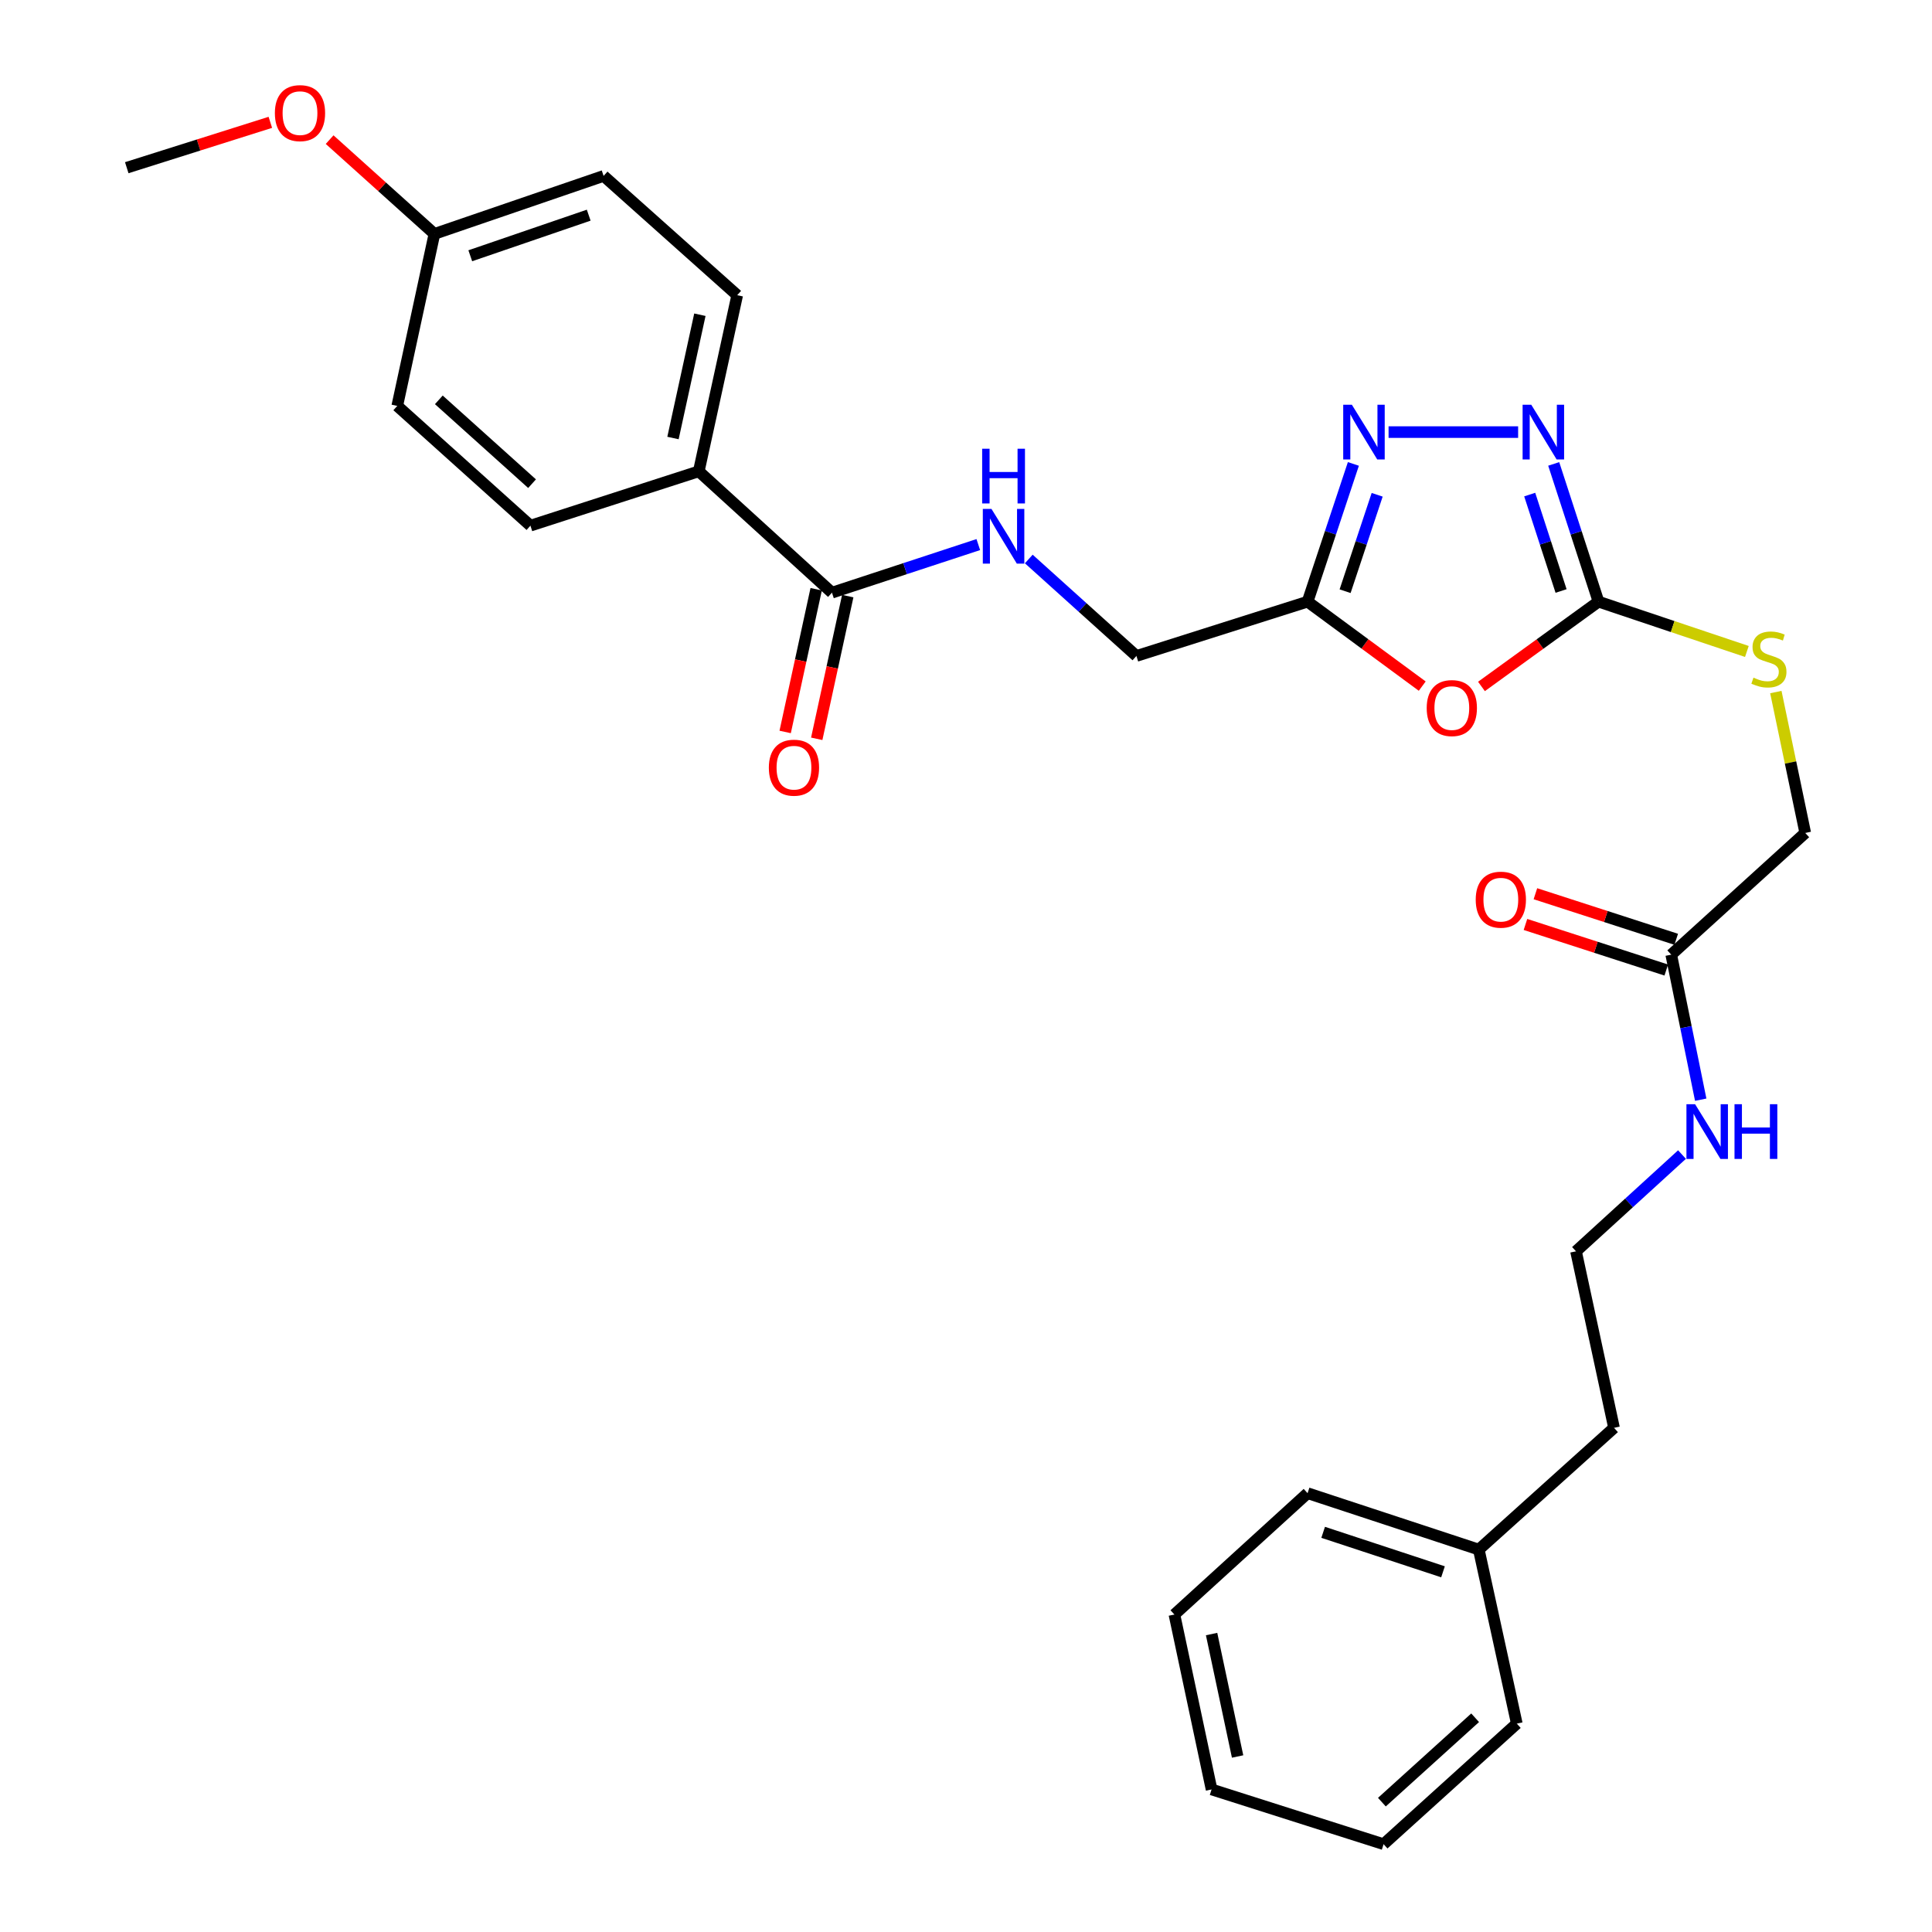 <?xml version='1.0' encoding='iso-8859-1'?>
<svg version='1.1' baseProfile='full'
              xmlns='http://www.w3.org/2000/svg'
                      xmlns:rdkit='http://www.rdkit.org/xml'
                      xmlns:xlink='http://www.w3.org/1999/xlink'
                  xml:space='preserve'
width='1000px' height='1000px' viewBox='0 0 1000 1000'>
<!-- END OF HEADER -->
<rect style='opacity:1.0;fill:#FFFFFF;stroke:none' width='1000' height='1000' x='0' y='0'> </rect>
<path class='bond-0' d='M 766.805,355.301 L 797.097,333.359' style='fill:none;fill-rule:evenodd;stroke:#FF0000;stroke-width:6px;stroke-linecap:butt;stroke-linejoin:miter;stroke-opacity:1' />
<path class='bond-0' d='M 797.097,333.359 L 827.389,311.418' style='fill:none;fill-rule:evenodd;stroke:#000000;stroke-width:6px;stroke-linecap:butt;stroke-linejoin:miter;stroke-opacity:1' />
<path class='bond-3' d='M 736.143,355.131 L 706.47,333.275' style='fill:none;fill-rule:evenodd;stroke:#FF0000;stroke-width:6px;stroke-linecap:butt;stroke-linejoin:miter;stroke-opacity:1' />
<path class='bond-3' d='M 706.47,333.275 L 676.798,311.418' style='fill:none;fill-rule:evenodd;stroke:#000000;stroke-width:6px;stroke-linecap:butt;stroke-linejoin:miter;stroke-opacity:1' />
<path class='bond-1' d='M 827.389,311.418 L 815.793,275.77' style='fill:none;fill-rule:evenodd;stroke:#000000;stroke-width:6px;stroke-linecap:butt;stroke-linejoin:miter;stroke-opacity:1' />
<path class='bond-1' d='M 815.793,275.77 L 804.197,240.123' style='fill:none;fill-rule:evenodd;stroke:#0000FF;stroke-width:6px;stroke-linecap:butt;stroke-linejoin:miter;stroke-opacity:1' />
<path class='bond-1' d='M 808.008,305.896 L 799.891,280.943' style='fill:none;fill-rule:evenodd;stroke:#000000;stroke-width:6px;stroke-linecap:butt;stroke-linejoin:miter;stroke-opacity:1' />
<path class='bond-1' d='M 799.891,280.943 L 791.774,255.99' style='fill:none;fill-rule:evenodd;stroke:#0000FF;stroke-width:6px;stroke-linecap:butt;stroke-linejoin:miter;stroke-opacity:1' />
<path class='bond-7' d='M 827.389,311.418 L 865.785,324.307' style='fill:none;fill-rule:evenodd;stroke:#000000;stroke-width:6px;stroke-linecap:butt;stroke-linejoin:miter;stroke-opacity:1' />
<path class='bond-7' d='M 865.785,324.307 L 904.182,337.196' style='fill:none;fill-rule:evenodd;stroke:#CCCC00;stroke-width:6px;stroke-linecap:butt;stroke-linejoin:miter;stroke-opacity:1' />
<path class='bond-29' d='M 785.779,223.655 L 718.722,223.655' style='fill:none;fill-rule:evenodd;stroke:#0000FF;stroke-width:6px;stroke-linecap:butt;stroke-linejoin:miter;stroke-opacity:1' />
<path class='bond-2' d='M 700.508,240.128 L 688.653,275.773' style='fill:none;fill-rule:evenodd;stroke:#0000FF;stroke-width:6px;stroke-linecap:butt;stroke-linejoin:miter;stroke-opacity:1' />
<path class='bond-2' d='M 688.653,275.773 L 676.798,311.418' style='fill:none;fill-rule:evenodd;stroke:#000000;stroke-width:6px;stroke-linecap:butt;stroke-linejoin:miter;stroke-opacity:1' />
<path class='bond-2' d='M 712.819,256.099 L 704.521,281.05' style='fill:none;fill-rule:evenodd;stroke:#0000FF;stroke-width:6px;stroke-linecap:butt;stroke-linejoin:miter;stroke-opacity:1' />
<path class='bond-2' d='M 704.521,281.05 L 696.222,306.002' style='fill:none;fill-rule:evenodd;stroke:#000000;stroke-width:6px;stroke-linecap:butt;stroke-linejoin:miter;stroke-opacity:1' />
<path class='bond-10' d='M 676.798,311.418 L 588.208,339.529' style='fill:none;fill-rule:evenodd;stroke:#000000;stroke-width:6px;stroke-linecap:butt;stroke-linejoin:miter;stroke-opacity:1' />
<path class='bond-4' d='M 430.622,306.764 L 468.494,294.318' style='fill:none;fill-rule:evenodd;stroke:#000000;stroke-width:6px;stroke-linecap:butt;stroke-linejoin:miter;stroke-opacity:1' />
<path class='bond-4' d='M 468.494,294.318 L 506.367,281.872' style='fill:none;fill-rule:evenodd;stroke:#0000FF;stroke-width:6px;stroke-linecap:butt;stroke-linejoin:miter;stroke-opacity:1' />
<path class='bond-8' d='M 430.622,306.764 L 361.691,243.954' style='fill:none;fill-rule:evenodd;stroke:#000000;stroke-width:6px;stroke-linecap:butt;stroke-linejoin:miter;stroke-opacity:1' />
<path class='bond-9' d='M 422.452,304.988 L 414.426,341.922' style='fill:none;fill-rule:evenodd;stroke:#000000;stroke-width:6px;stroke-linecap:butt;stroke-linejoin:miter;stroke-opacity:1' />
<path class='bond-9' d='M 414.426,341.922 L 406.4,378.856' style='fill:none;fill-rule:evenodd;stroke:#FF0000;stroke-width:6px;stroke-linecap:butt;stroke-linejoin:miter;stroke-opacity:1' />
<path class='bond-9' d='M 438.793,308.539 L 430.767,345.473' style='fill:none;fill-rule:evenodd;stroke:#000000;stroke-width:6px;stroke-linecap:butt;stroke-linejoin:miter;stroke-opacity:1' />
<path class='bond-9' d='M 430.767,345.473 L 422.741,382.407' style='fill:none;fill-rule:evenodd;stroke:#FF0000;stroke-width:6px;stroke-linecap:butt;stroke-linejoin:miter;stroke-opacity:1' />
<path class='bond-5' d='M 532.498,289.336 L 560.353,314.433' style='fill:none;fill-rule:evenodd;stroke:#0000FF;stroke-width:6px;stroke-linecap:butt;stroke-linejoin:miter;stroke-opacity:1' />
<path class='bond-5' d='M 560.353,314.433 L 588.208,339.529' style='fill:none;fill-rule:evenodd;stroke:#000000;stroke-width:6px;stroke-linecap:butt;stroke-linejoin:miter;stroke-opacity:1' />
<path class='bond-6' d='M 865.032,494.134 L 934.391,431.129' style='fill:none;fill-rule:evenodd;stroke:#000000;stroke-width:6px;stroke-linecap:butt;stroke-linejoin:miter;stroke-opacity:1' />
<path class='bond-11' d='M 867.606,486.179 L 831.166,474.384' style='fill:none;fill-rule:evenodd;stroke:#000000;stroke-width:6px;stroke-linecap:butt;stroke-linejoin:miter;stroke-opacity:1' />
<path class='bond-11' d='M 831.166,474.384 L 794.725,462.589' style='fill:none;fill-rule:evenodd;stroke:#FF0000;stroke-width:6px;stroke-linecap:butt;stroke-linejoin:miter;stroke-opacity:1' />
<path class='bond-11' d='M 862.457,502.088 L 826.016,490.293' style='fill:none;fill-rule:evenodd;stroke:#000000;stroke-width:6px;stroke-linecap:butt;stroke-linejoin:miter;stroke-opacity:1' />
<path class='bond-11' d='M 826.016,490.293 L 789.575,478.498' style='fill:none;fill-rule:evenodd;stroke:#FF0000;stroke-width:6px;stroke-linecap:butt;stroke-linejoin:miter;stroke-opacity:1' />
<path class='bond-14' d='M 865.032,494.134 L 872.659,531.667' style='fill:none;fill-rule:evenodd;stroke:#000000;stroke-width:6px;stroke-linecap:butt;stroke-linejoin:miter;stroke-opacity:1' />
<path class='bond-14' d='M 872.659,531.667 L 880.287,569.2' style='fill:none;fill-rule:evenodd;stroke:#0000FF;stroke-width:6px;stroke-linecap:butt;stroke-linejoin:miter;stroke-opacity:1' />
<path class='bond-15' d='M 919.173,358.206 L 926.782,394.668' style='fill:none;fill-rule:evenodd;stroke:#CCCC00;stroke-width:6px;stroke-linecap:butt;stroke-linejoin:miter;stroke-opacity:1' />
<path class='bond-15' d='M 926.782,394.668 L 934.391,431.129' style='fill:none;fill-rule:evenodd;stroke:#000000;stroke-width:6px;stroke-linecap:butt;stroke-linejoin:miter;stroke-opacity:1' />
<path class='bond-12' d='M 361.691,243.954 L 381.58,152.791' style='fill:none;fill-rule:evenodd;stroke:#000000;stroke-width:6px;stroke-linecap:butt;stroke-linejoin:miter;stroke-opacity:1' />
<path class='bond-12' d='M 348.336,226.715 L 362.259,162.901' style='fill:none;fill-rule:evenodd;stroke:#000000;stroke-width:6px;stroke-linecap:butt;stroke-linejoin:miter;stroke-opacity:1' />
<path class='bond-13' d='M 361.691,243.954 L 274.551,272.084' style='fill:none;fill-rule:evenodd;stroke:#000000;stroke-width:6px;stroke-linecap:butt;stroke-linejoin:miter;stroke-opacity:1' />
<path class='bond-18' d='M 381.58,152.791 L 312.426,91.05' style='fill:none;fill-rule:evenodd;stroke:#000000;stroke-width:6px;stroke-linecap:butt;stroke-linejoin:miter;stroke-opacity:1' />
<path class='bond-17' d='M 274.551,272.084 L 205.619,210.101' style='fill:none;fill-rule:evenodd;stroke:#000000;stroke-width:6px;stroke-linecap:butt;stroke-linejoin:miter;stroke-opacity:1' />
<path class='bond-17' d='M 275.392,250.352 L 227.139,206.964' style='fill:none;fill-rule:evenodd;stroke:#000000;stroke-width:6px;stroke-linecap:butt;stroke-linejoin:miter;stroke-opacity:1' />
<path class='bond-19' d='M 870.601,597.598 L 843.17,622.638' style='fill:none;fill-rule:evenodd;stroke:#0000FF;stroke-width:6px;stroke-linecap:butt;stroke-linejoin:miter;stroke-opacity:1' />
<path class='bond-19' d='M 843.17,622.638 L 815.739,647.678' style='fill:none;fill-rule:evenodd;stroke:#000000;stroke-width:6px;stroke-linecap:butt;stroke-linejoin:miter;stroke-opacity:1' />
<path class='bond-16' d='M 224.858,121.066 L 205.619,210.101' style='fill:none;fill-rule:evenodd;stroke:#000000;stroke-width:6px;stroke-linecap:butt;stroke-linejoin:miter;stroke-opacity:1' />
<path class='bond-20' d='M 224.858,121.066 L 197.737,96.668' style='fill:none;fill-rule:evenodd;stroke:#000000;stroke-width:6px;stroke-linecap:butt;stroke-linejoin:miter;stroke-opacity:1' />
<path class='bond-20' d='M 197.737,96.668 L 170.616,72.27' style='fill:none;fill-rule:evenodd;stroke:#FF0000;stroke-width:6px;stroke-linecap:butt;stroke-linejoin:miter;stroke-opacity:1' />
<path class='bond-30' d='M 224.858,121.066 L 312.426,91.05' style='fill:none;fill-rule:evenodd;stroke:#000000;stroke-width:6px;stroke-linecap:butt;stroke-linejoin:miter;stroke-opacity:1' />
<path class='bond-30' d='M 243.416,132.382 L 304.713,111.371' style='fill:none;fill-rule:evenodd;stroke:#000000;stroke-width:6px;stroke-linecap:butt;stroke-linejoin:miter;stroke-opacity:1' />
<path class='bond-22' d='M 815.739,647.678 L 835.415,739.046' style='fill:none;fill-rule:evenodd;stroke:#000000;stroke-width:6px;stroke-linecap:butt;stroke-linejoin:miter;stroke-opacity:1' />
<path class='bond-23' d='M 139.925,63.321 L 102.767,75.063' style='fill:none;fill-rule:evenodd;stroke:#FF0000;stroke-width:6px;stroke-linecap:butt;stroke-linejoin:miter;stroke-opacity:1' />
<path class='bond-23' d='M 102.767,75.063 L 65.609,86.805' style='fill:none;fill-rule:evenodd;stroke:#000000;stroke-width:6px;stroke-linecap:butt;stroke-linejoin:miter;stroke-opacity:1' />
<path class='bond-21' d='M 765.424,802.06 L 835.415,739.046' style='fill:none;fill-rule:evenodd;stroke:#000000;stroke-width:6px;stroke-linecap:butt;stroke-linejoin:miter;stroke-opacity:1' />
<path class='bond-24' d='M 765.424,802.06 L 676.798,772.87' style='fill:none;fill-rule:evenodd;stroke:#000000;stroke-width:6px;stroke-linecap:butt;stroke-linejoin:miter;stroke-opacity:1' />
<path class='bond-24' d='M 746.899,813.564 L 684.861,793.132' style='fill:none;fill-rule:evenodd;stroke:#000000;stroke-width:6px;stroke-linecap:butt;stroke-linejoin:miter;stroke-opacity:1' />
<path class='bond-25' d='M 765.424,802.06 L 785.091,892.145' style='fill:none;fill-rule:evenodd;stroke:#000000;stroke-width:6px;stroke-linecap:butt;stroke-linejoin:miter;stroke-opacity:1' />
<path class='bond-27' d='M 676.798,772.87 L 607.875,835.68' style='fill:none;fill-rule:evenodd;stroke:#000000;stroke-width:6px;stroke-linecap:butt;stroke-linejoin:miter;stroke-opacity:1' />
<path class='bond-26' d='M 785.091,892.145 L 716.141,954.545' style='fill:none;fill-rule:evenodd;stroke:#000000;stroke-width:6px;stroke-linecap:butt;stroke-linejoin:miter;stroke-opacity:1' />
<path class='bond-26' d='M 763.528,889.106 L 715.263,932.787' style='fill:none;fill-rule:evenodd;stroke:#000000;stroke-width:6px;stroke-linecap:butt;stroke-linejoin:miter;stroke-opacity:1' />
<path class='bond-28' d='M 716.141,954.545 L 627.106,926.211' style='fill:none;fill-rule:evenodd;stroke:#000000;stroke-width:6px;stroke-linecap:butt;stroke-linejoin:miter;stroke-opacity:1' />
<path class='bond-31' d='M 607.875,835.68 L 627.106,926.211' style='fill:none;fill-rule:evenodd;stroke:#000000;stroke-width:6px;stroke-linecap:butt;stroke-linejoin:miter;stroke-opacity:1' />
<path class='bond-31' d='M 627.117,845.785 L 640.578,909.157' style='fill:none;fill-rule:evenodd;stroke:#000000;stroke-width:6px;stroke-linecap:butt;stroke-linejoin:miter;stroke-opacity:1' />
<path  class='atom-0' d='M 738.461 366.495
Q 738.461 359.695, 741.821 355.895
Q 745.181 352.095, 751.461 352.095
Q 757.741 352.095, 761.101 355.895
Q 764.461 359.695, 764.461 366.495
Q 764.461 373.375, 761.061 377.295
Q 757.661 381.175, 751.461 381.175
Q 745.221 381.175, 741.821 377.295
Q 738.461 373.415, 738.461 366.495
M 751.461 377.975
Q 755.781 377.975, 758.101 375.095
Q 760.461 372.175, 760.461 366.495
Q 760.461 360.935, 758.101 358.135
Q 755.781 355.295, 751.461 355.295
Q 747.141 355.295, 744.781 358.095
Q 742.461 360.895, 742.461 366.495
Q 742.461 372.215, 744.781 375.095
Q 747.141 377.975, 751.461 377.975
' fill='#FF0000'/>
<path  class='atom-2' d='M 792.58 209.495
L 801.86 224.495
Q 802.78 225.975, 804.26 228.655
Q 805.74 231.335, 805.82 231.495
L 805.82 209.495
L 809.58 209.495
L 809.58 237.815
L 805.7 237.815
L 795.74 221.415
Q 794.58 219.495, 793.34 217.295
Q 792.14 215.095, 791.78 214.415
L 791.78 237.815
L 788.1 237.815
L 788.1 209.495
L 792.58 209.495
' fill='#0000FF'/>
<path  class='atom-3' d='M 699.727 209.495
L 709.007 224.495
Q 709.927 225.975, 711.407 228.655
Q 712.887 231.335, 712.967 231.495
L 712.967 209.495
L 716.727 209.495
L 716.727 237.815
L 712.847 237.815
L 702.887 221.415
Q 701.727 219.495, 700.487 217.295
Q 699.287 215.095, 698.927 214.415
L 698.927 237.815
L 695.247 237.815
L 695.247 209.495
L 699.727 209.495
' fill='#0000FF'/>
<path  class='atom-6' d='M 513.184 263.415
L 522.464 278.415
Q 523.384 279.895, 524.864 282.575
Q 526.344 285.255, 526.424 285.415
L 526.424 263.415
L 530.184 263.415
L 530.184 291.735
L 526.304 291.735
L 516.344 275.335
Q 515.184 273.415, 513.944 271.215
Q 512.744 269.015, 512.384 268.335
L 512.384 291.735
L 508.704 291.735
L 508.704 263.415
L 513.184 263.415
' fill='#0000FF'/>
<path  class='atom-6' d='M 508.364 232.263
L 512.204 232.263
L 512.204 244.303
L 526.684 244.303
L 526.684 232.263
L 530.524 232.263
L 530.524 260.583
L 526.684 260.583
L 526.684 247.503
L 512.204 247.503
L 512.204 260.583
L 508.364 260.583
L 508.364 232.263
' fill='#0000FF'/>
<path  class='atom-8' d='M 907.588 350.745
Q 907.908 350.865, 909.228 351.425
Q 910.548 351.985, 911.988 352.345
Q 913.468 352.665, 914.908 352.665
Q 917.588 352.665, 919.148 351.385
Q 920.708 350.065, 920.708 347.785
Q 920.708 346.225, 919.908 345.265
Q 919.148 344.305, 917.948 343.785
Q 916.748 343.265, 914.748 342.665
Q 912.228 341.905, 910.708 341.185
Q 909.228 340.465, 908.148 338.945
Q 907.108 337.425, 907.108 334.865
Q 907.108 331.305, 909.508 329.105
Q 911.948 326.905, 916.748 326.905
Q 920.028 326.905, 923.748 328.465
L 922.828 331.545
Q 919.428 330.145, 916.868 330.145
Q 914.108 330.145, 912.588 331.305
Q 911.068 332.425, 911.108 334.385
Q 911.108 335.905, 911.868 336.825
Q 912.668 337.745, 913.788 338.265
Q 914.948 338.785, 916.868 339.385
Q 919.428 340.185, 920.948 340.985
Q 922.468 341.785, 923.548 343.425
Q 924.668 345.025, 924.668 347.785
Q 924.668 351.705, 922.028 353.825
Q 919.428 355.905, 915.068 355.905
Q 912.548 355.905, 910.628 355.345
Q 908.748 354.825, 906.508 353.905
L 907.588 350.745
' fill='#CCCC00'/>
<path  class='atom-10' d='M 397.955 397.347
Q 397.955 390.547, 401.315 386.747
Q 404.675 382.947, 410.955 382.947
Q 417.235 382.947, 420.595 386.747
Q 423.955 390.547, 423.955 397.347
Q 423.955 404.227, 420.555 408.147
Q 417.155 412.027, 410.955 412.027
Q 404.715 412.027, 401.315 408.147
Q 397.955 404.267, 397.955 397.347
M 410.955 408.827
Q 415.275 408.827, 417.595 405.947
Q 419.955 403.027, 419.955 397.347
Q 419.955 391.787, 417.595 388.987
Q 415.275 386.147, 410.955 386.147
Q 406.635 386.147, 404.275 388.947
Q 401.955 391.747, 401.955 397.347
Q 401.955 403.067, 404.275 405.947
Q 406.635 408.827, 410.955 408.827
' fill='#FF0000'/>
<path  class='atom-12' d='M 763.832 465.665
Q 763.832 458.865, 767.192 455.065
Q 770.552 451.265, 776.832 451.265
Q 783.112 451.265, 786.472 455.065
Q 789.832 458.865, 789.832 465.665
Q 789.832 472.545, 786.432 476.465
Q 783.032 480.345, 776.832 480.345
Q 770.592 480.345, 767.192 476.465
Q 763.832 472.585, 763.832 465.665
M 776.832 477.145
Q 781.152 477.145, 783.472 474.265
Q 785.832 471.345, 785.832 465.665
Q 785.832 460.105, 783.472 457.305
Q 781.152 454.465, 776.832 454.465
Q 772.512 454.465, 770.152 457.265
Q 767.832 460.065, 767.832 465.665
Q 767.832 471.385, 770.152 474.265
Q 772.512 477.145, 776.832 477.145
' fill='#FF0000'/>
<path  class='atom-15' d='M 877.379 571.536
L 886.659 586.536
Q 887.579 588.016, 889.059 590.696
Q 890.539 593.376, 890.619 593.536
L 890.619 571.536
L 894.379 571.536
L 894.379 599.856
L 890.499 599.856
L 880.539 583.456
Q 879.379 581.536, 878.139 579.336
Q 876.939 577.136, 876.579 576.456
L 876.579 599.856
L 872.899 599.856
L 872.899 571.536
L 877.379 571.536
' fill='#0000FF'/>
<path  class='atom-15' d='M 897.779 571.536
L 901.619 571.536
L 901.619 583.576
L 916.099 583.576
L 916.099 571.536
L 919.939 571.536
L 919.939 599.856
L 916.099 599.856
L 916.099 586.776
L 901.619 586.776
L 901.619 599.856
L 897.779 599.856
L 897.779 571.536
' fill='#0000FF'/>
<path  class='atom-21' d='M 142.276 58.55
Q 142.276 51.75, 145.636 47.95
Q 148.996 44.15, 155.276 44.15
Q 161.556 44.15, 164.916 47.95
Q 168.276 51.75, 168.276 58.55
Q 168.276 65.43, 164.876 69.35
Q 161.476 73.23, 155.276 73.23
Q 149.036 73.23, 145.636 69.35
Q 142.276 65.47, 142.276 58.55
M 155.276 70.03
Q 159.596 70.03, 161.916 67.15
Q 164.276 64.23, 164.276 58.55
Q 164.276 52.99, 161.916 50.19
Q 159.596 47.35, 155.276 47.35
Q 150.956 47.35, 148.596 50.15
Q 146.276 52.95, 146.276 58.55
Q 146.276 64.27, 148.596 67.15
Q 150.956 70.03, 155.276 70.03
' fill='#FF0000'/>
</svg>
